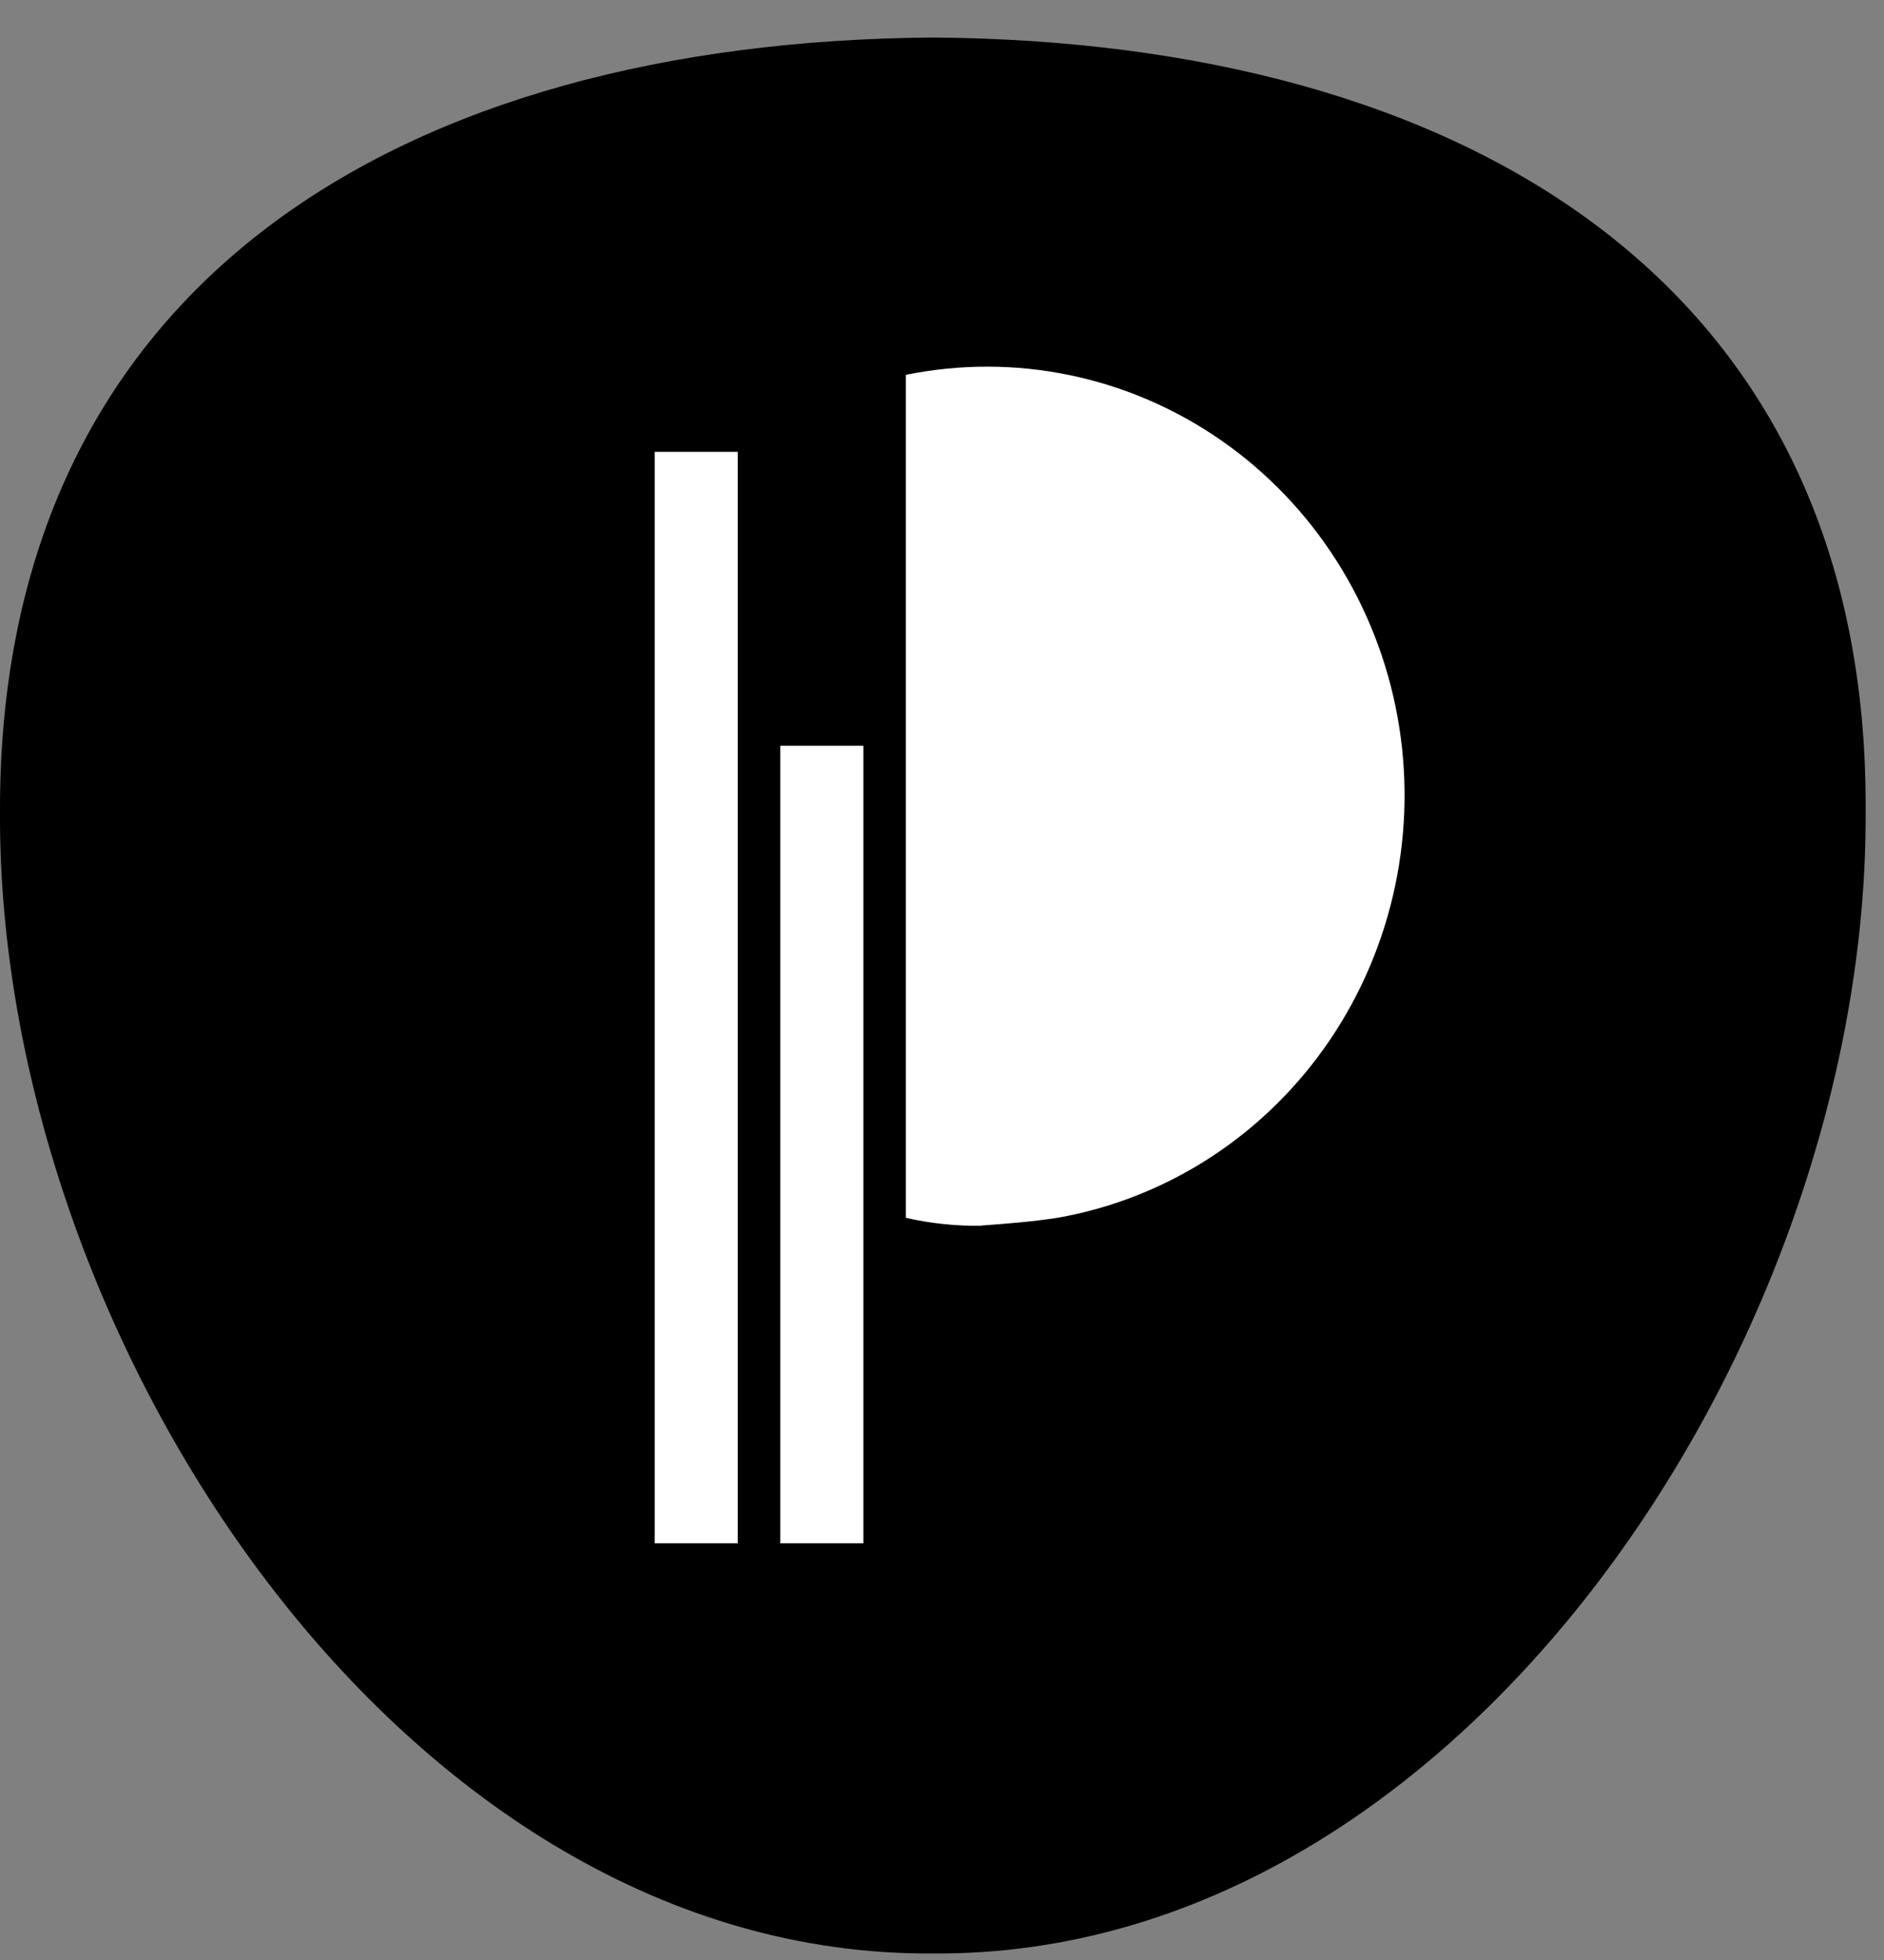 <svg width="75" height="78" viewBox="0 0 75 78" fill="none" xmlns="http://www.w3.org/2000/svg">
<rect x="0" y="0" width="75" height="78" fill="#808080" stroke="none"/>
<path d="M27.5 69.5C22.7 67.1 17.833 53.5 16 47L21 8.5H41L64 21.5V49.5C53.833 57.167 32.3 71.9 27.5 69.5Z" fill="white"/>
<path d="M37.139 1.493C16.07 1.651 -0.077 11.207 0 32.355C-0.077 53.275 16.07 77.898 37.139 77.74C58.2 77.898 74.346 53.259 74.269 32.355C74.423 11.207 58.2 1.651 37.139 1.493ZM29.369 61.417H26.062V17.982H29.369V61.417ZM34.37 61.417H31.062V29.678H34.37V61.417ZM39.054 48.781C38.048 48.794 37.044 48.688 36.062 48.465V14.918C38.219 14.478 40.44 14.483 42.595 14.931C44.751 15.378 46.798 16.261 48.619 17.528C50.44 18.794 51.998 20.419 53.202 22.309C54.406 24.198 55.233 26.314 55.635 28.534C56.036 30.753 56.005 33.033 55.542 35.24C55.079 37.448 54.194 39.539 52.938 41.392C51.681 43.245 50.079 44.824 48.224 46.037C46.369 47.25 44.298 48.073 42.131 48.458C41.131 48.615 40.131 48.694 39.054 48.773V48.781Z" fill="black"/>
</svg>

